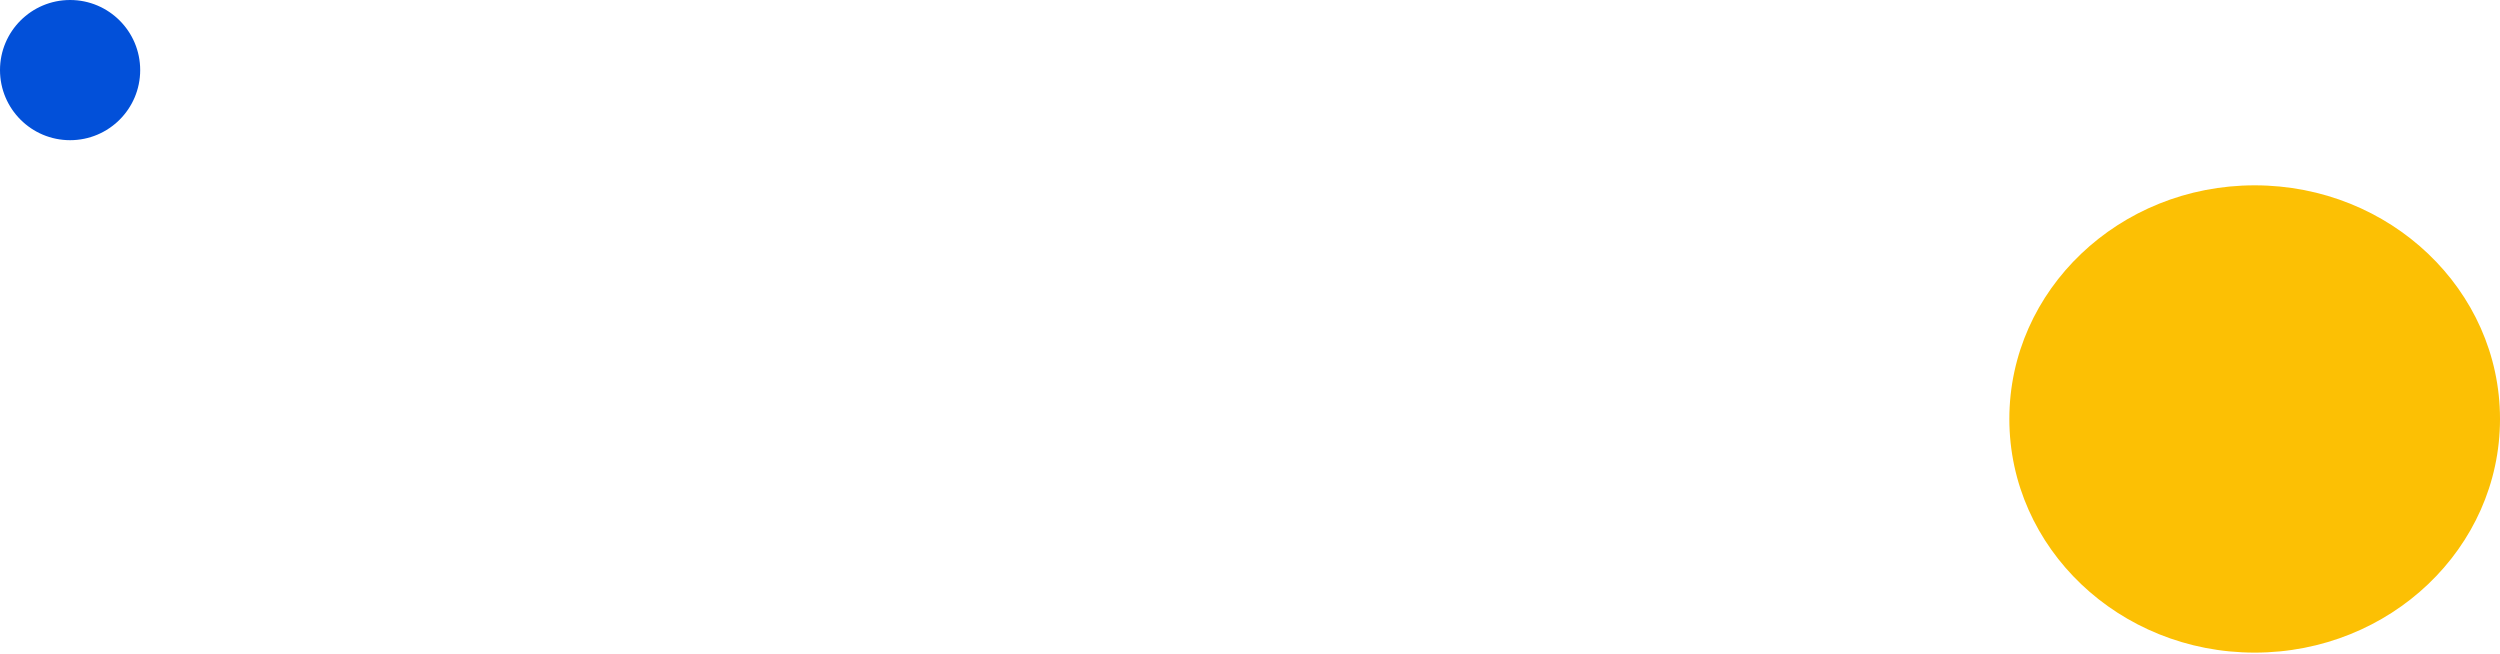 <svg width="107" height="28" viewBox="0 0 107 28" fill="none" xmlns="http://www.w3.org/2000/svg">
<path d="M3 6C4.657 6 6 4.657 6 3C6 1.343 4.657 0 3 0C1.343 0 0 1.343 0 3C0 4.657 1.343 6 3 6Z" fill="#0250D9"/>
<path d="M96.5 27.932C102.299 27.932 107 23.454 107 17.932C107 12.409 102.299 7.932 96.5 7.932C90.701 7.932 86 12.409 86 17.932C86 23.454 90.701 27.932 96.5 27.932Z" fill="#FCC004"/>
</svg>
